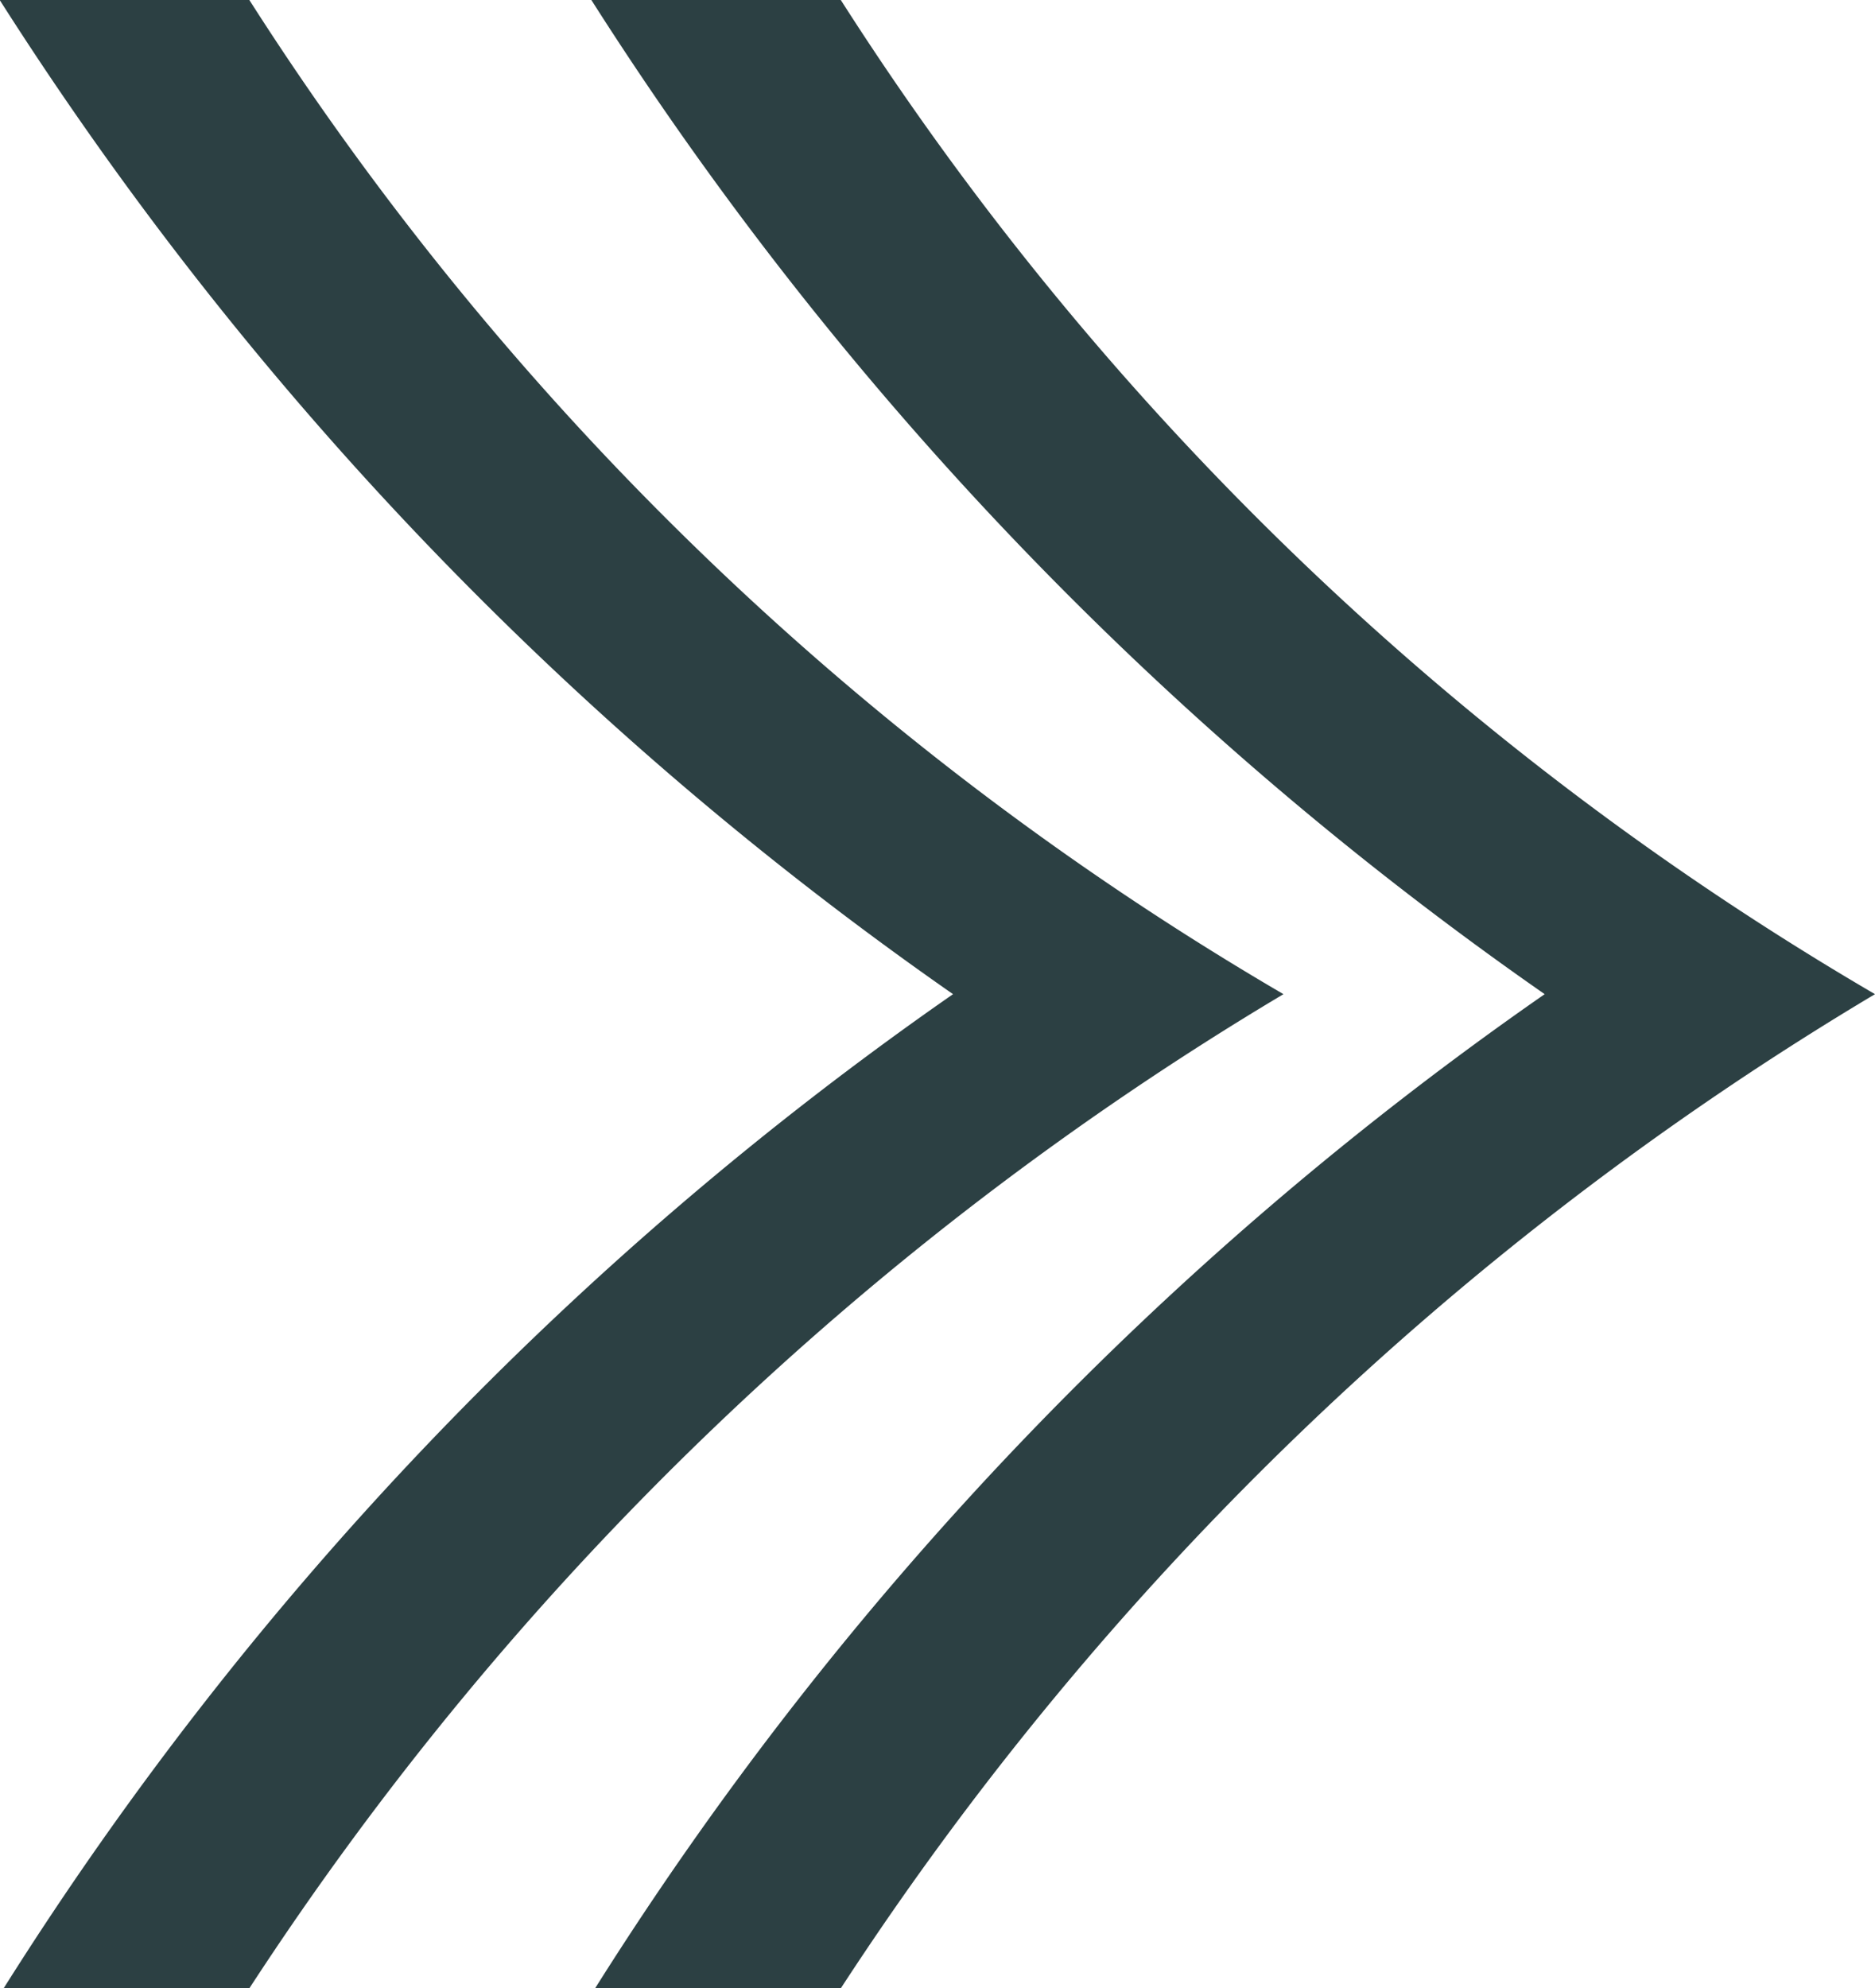 <svg xmlns="http://www.w3.org/2000/svg" width="19.078" height="20.226" viewBox="0 0 19.078 20.226">
  <g id="Group_1042" data-name="Group 1042" transform="translate(1650.395 -1557.816)">
    <path id="Path_6964" data-name="Path 6964" d="M-1641.84,1557.816a31.062,31.062,0,0,0,10.523,10.113,32.283,32.283,0,0,0-10.523,10.113h-2.5a35.05,35.05,0,0,1,9.662-10.113,35.617,35.617,0,0,1-9.7-10.113Z" fill="#2c4043"/>
    <path id="Path_6965" data-name="Path 6965" d="M-1647.858,1557.816a31.07,31.07,0,0,0,10.522,10.113,32.271,32.271,0,0,0-10.522,10.113h-2.5a35.084,35.084,0,0,1,9.66-10.113,35.665,35.665,0,0,1-9.7-10.113Z" fill="#2c4043"/>
  </g>
</svg>

